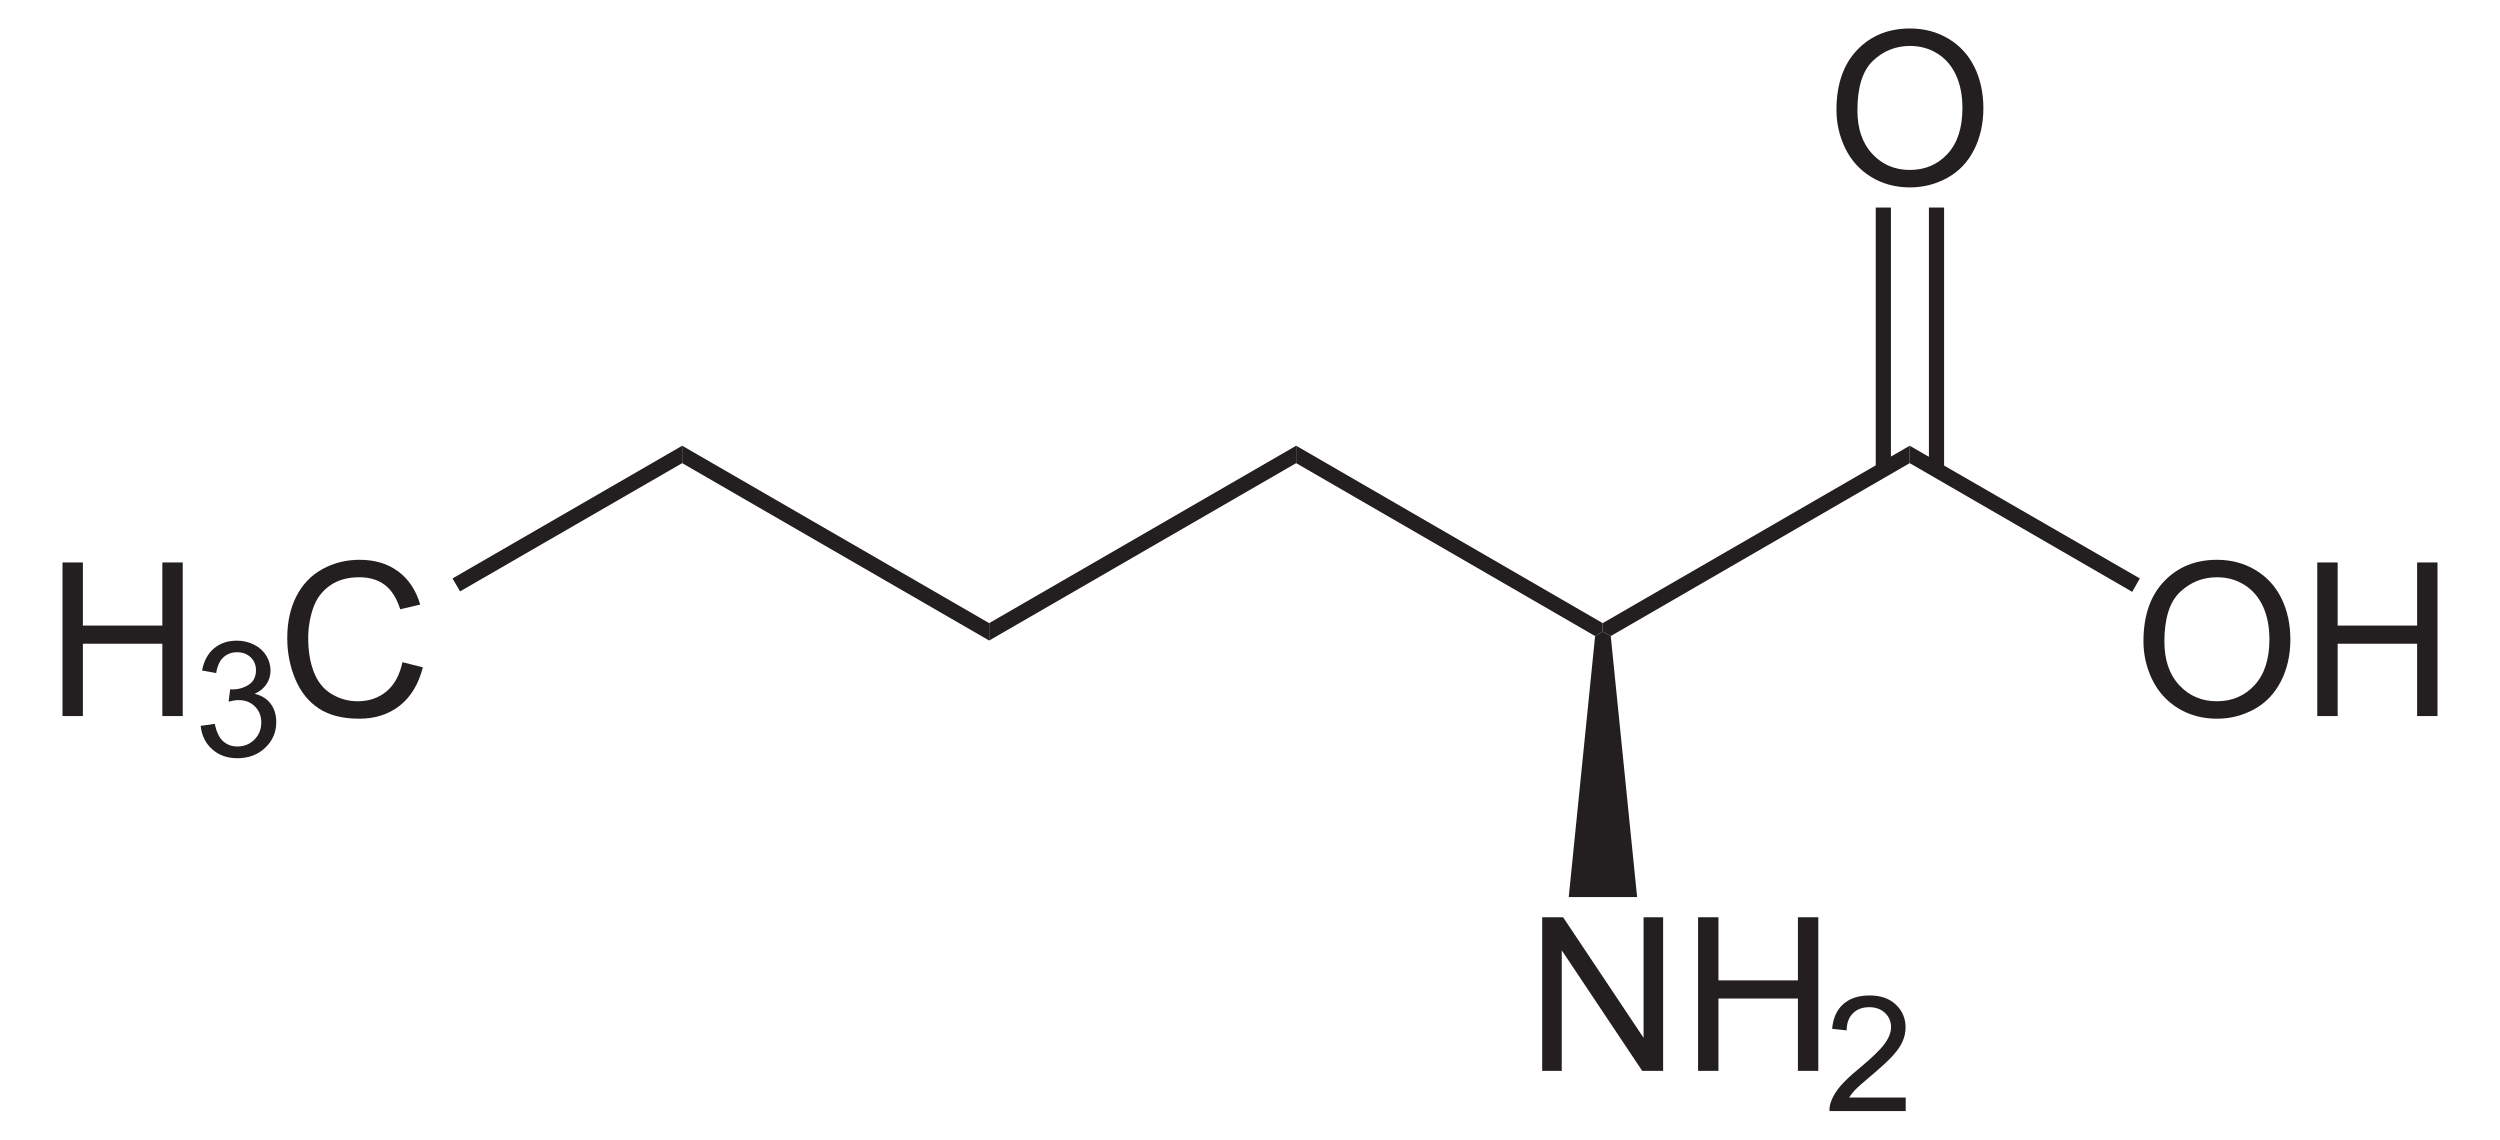 <?xml version="1.0" encoding="UTF-8" standalone="no"?>
<svg
   xmlns:dc="http://purl.org/dc/elements/1.1/"
   xmlns:cc="http://web.resource.org/cc/"
   xmlns:rdf="http://www.w3.org/1999/02/22-rdf-syntax-ns#"
   xmlns:svg="http://www.w3.org/2000/svg"
   xmlns="http://www.w3.org/2000/svg"
   xmlns:sodipodi="http://sodipodi.sourceforge.net/DTD/sodipodi-0.dtd"
   xmlns:inkscape="http://www.inkscape.org/namespaces/inkscape"
   version="1.1"
   id="Layer_1"
   width="265.746"
   height="121.135"
   viewBox="0 0 265.746 121.135"
   style="overflow:visible;enable-background:new 0 0 265.746 121.135;"
   xml:space="preserve"
   sodipodi:version="0.32"
   inkscape:version="0.45.1"
   sodipodi:docname="L-Norleucin.svg"
   inkscape:output_extension="org.inkscape.output.svg.inkscape"
   sodipodi:docbase="C:\"><defs
   id="defs54" /><sodipodi:namedview
   inkscape:window-height="579"
   inkscape:window-width="801"
   inkscape:pageshadow="2"
   inkscape:pageopacity="0.0"
   guidetolerance="10.0"
   gridtolerance="10.0"
   objecttolerance="10.0"
   borderopacity="1.0"
   bordercolor="#666666"
   pagecolor="#ffffff"
   id="base"
   inkscape:zoom="2.698065"
   inkscape:cx="132.873"
   inkscape:cy="60.567501"
   inkscape:window-x="220"
   inkscape:window-y="220"
   inkscape:current-layer="Layer_1" />
<g
   id="g3"
   transform="matrix(0.95,0,0,0.95,6.644,3.028)">
	<path
   style="fill:#231f20"
   d="M 165.566,116.635 L 165.566,99.447 L 167.906,99.447 L 176.91,112.936 L 176.91,99.447 L 179.098,99.447 L 179.098,116.635 L 176.758,116.635 L 167.754,103.146 L 167.754,116.635 L 165.566,116.635 z "
   id="path5" />
	<path
   style="fill:#231f20"
   d="M 183.008,116.635 L 183.008,99.447 L 185.289,99.447 L 185.289,106.51 L 194.18,106.51 L 194.18,99.447 L 196.461,99.447 L 196.461,116.635 L 194.18,116.635 L 194.18,108.541 L 185.289,108.541 L 185.289,116.635 L 183.008,116.635 z "
   id="path7" />
</g>
<g
   id="g9"
   transform="matrix(0.95,0,0,0.95,6.644,3.028)">
	<path
   style="fill:#231f20"
   d="M 206.242,119.619 L 206.242,121.135 L 197.711,121.135 C 197.699,120.754 197.761,120.388 197.897,120.036 C 198.116,119.456 198.464,118.885 198.946,118.323 C 199.426,117.761 200.116,117.112 201.015,116.376 C 202.411,115.223 203.358,114.312 203.855,113.642 C 204.353,112.972 204.602,112.337 204.602,111.739 C 204.602,111.113 204.377,110.586 203.926,110.155 C 203.477,109.725 202.89,109.51 202.166,109.51 C 201.4,109.51 200.789,109.739 200.33,110.198 C 199.871,110.657 199.639,111.292 199.633,112.103 L 198.008,111.931 C 198.119,110.715 198.539,109.789 199.268,109.153 C 199.997,108.515 200.974,108.197 202.202,108.197 C 203.44,108.197 204.422,108.54 205.143,109.226 C 205.866,109.912 206.227,110.762 206.227,111.776 C 206.227,112.292 206.122,112.799 205.91,113.297 C 205.698,113.795 205.347,114.32 204.857,114.871 C 204.366,115.422 203.553,116.178 202.417,117.139 C 201.466,117.937 200.855,118.477 200.584,118.762 C 200.313,119.045 200.088,119.331 199.911,119.618 L 206.242,119.618 L 206.242,119.619 z "
   id="path11" />
</g>
<path
   style="fill:#231f20"
   d="M 174.022,95.354 L 166.754,95.354 L 169.557,67.613 L 170.365,67.138 L 171.22,67.613 L 174.022,95.354 z "
   id="polygon13" />
<path
   style="fill:#231f20"
   d="M 137.779,49.232 L 137.779,47.379 L 170.365,66.237 L 170.365,67.138 L 169.557,67.613 L 137.779,49.232 z "
   id="polygon15" />
<path
   style="fill:#231f20"
   d="M 202.997,47.379 L 202.997,49.232 L 171.22,67.613 L 170.365,67.138 L 170.365,66.237 L 202.997,47.379 z "
   id="polygon17" />
<path
   style="fill:#231f20"
   d="M 105.147,68.088 L 105.147,66.237 L 137.779,47.379 L 137.779,49.232 L 105.147,68.088 z "
   id="polygon19" />
<path
   style="fill:#231f20"
   d="M 72.515,49.232 L 72.515,47.379 L 105.147,66.237 L 105.147,68.088 L 72.515,49.232 z "
   id="polygon21" />
<g
   id="g23"
   transform="matrix(0.95,0,0,0.95,6.644,3.028)">
	<path
   style="fill:#231f20"
   d="M 0,76.935 L 0,59.747 L 2.281,59.747 L 2.281,66.81 L 11.172,66.81 L 11.172,59.747 L 13.453,59.747 L 13.453,76.935 L 11.172,76.935 L 11.172,68.841 L 2.281,68.841 L 2.281,76.935 L 0,76.935 z "
   id="path25" />
</g>
<g
   id="g27"
   transform="matrix(0.95,0,0,0.95,6.644,3.028)">
	<path
   style="fill:#231f20"
   d="M 15.461,78.028 L 17.039,77.809 C 17.222,78.705 17.531,79.351 17.967,79.747 C 18.404,80.142 18.939,80.34 19.574,80.34 C 20.327,80.34 20.96,80.082 21.473,79.568 C 21.986,79.052 22.242,78.414 22.242,77.652 C 22.242,76.926 22.004,76.328 21.526,75.856 C 21.049,75.384 20.443,75.149 19.707,75.149 C 19.406,75.149 19.032,75.208 18.585,75.325 L 18.762,73.934 C 18.868,73.946 18.953,73.952 19.018,73.952 C 19.692,73.952 20.299,73.777 20.839,73.426 C 21.379,73.075 21.649,72.534 21.649,71.803 C 21.649,71.224 21.452,70.744 21.058,70.365 C 20.664,69.985 20.156,69.795 19.533,69.795 C 18.916,69.795 18.401,69.989 17.99,70.377 C 17.579,70.765 17.314,71.347 17.197,72.123 L 15.619,71.842 C 15.812,70.78 16.253,69.957 16.939,69.374 C 17.625,68.79 18.479,68.498 19.5,68.498 C 20.204,68.498 20.853,68.648 21.445,68.95 C 22.037,69.251 22.49,69.662 22.805,70.182 C 23.118,70.703 23.276,71.255 23.276,71.84 C 23.276,72.396 23.127,72.902 22.828,73.358 C 22.529,73.814 22.087,74.176 21.501,74.446 C 22.263,74.622 22.855,74.987 23.28,75.54 C 23.704,76.095 23.917,76.787 23.917,77.619 C 23.917,78.745 23.506,79.698 22.684,80.48 C 21.862,81.262 20.823,81.654 19.567,81.654 C 18.434,81.654 17.493,81.317 16.745,80.645 C 15.994,79.971 15.567,79.1 15.461,78.028 z "
   id="path29" />
</g>
<g
   id="g31"
   transform="matrix(0.95,0,0,0.95,6.644,3.028)">
	<path
   style="fill:#231f20"
   d="M 38.039,70.907 L 40.32,71.481 C 39.844,73.351 38.987,74.777 37.751,75.758 C 36.514,76.739 35.001,77.231 33.214,77.231 C 31.364,77.231 29.86,76.854 28.701,76.099 C 27.542,75.345 26.66,74.251 26.055,72.821 C 25.45,71.39 25.148,69.853 25.148,68.212 C 25.148,66.422 25.489,64.859 26.172,63.526 C 26.855,62.193 27.826,61.179 29.087,60.488 C 30.347,59.797 31.733,59.45 33.247,59.45 C 34.964,59.45 36.407,59.888 37.577,60.764 C 38.748,61.641 39.563,62.872 40.023,64.461 L 37.789,64.988 C 37.391,63.738 36.814,62.828 36.058,62.258 C 35.301,61.688 34.349,61.403 33.203,61.403 C 31.885,61.403 30.783,61.719 29.897,62.352 C 29.012,62.985 28.39,63.834 28.031,64.901 C 27.672,65.968 27.493,67.067 27.493,68.2 C 27.493,69.661 27.705,70.936 28.13,72.026 C 28.555,73.116 29.215,73.93 30.112,74.469 C 31.009,75.008 31.979,75.278 33.024,75.278 C 34.295,75.278 35.37,74.911 36.251,74.176 C 37.132,73.441 37.727,72.353 38.039,70.907 z "
   id="path33" />
</g>
<path
   style="fill:#231f20"
   d="M 48.907,62.863 L 48.1,61.487 L 72.515,47.379 L 72.515,49.232 L 48.907,62.863 z "
   id="polygon35" />
<g
   id="g37"
   transform="matrix(0.95,0,0,0.95,6.644,3.028)">
	<path
   style="fill:#231f20"
   d="M 232.844,68.569 C 232.844,65.716 233.61,63.484 235.142,61.871 C 236.674,60.257 238.652,59.45 241.075,59.45 C 242.662,59.45 244.093,59.829 245.366,60.587 C 246.639,61.346 247.611,62.402 248.28,63.758 C 248.948,65.113 249.282,66.652 249.282,68.37 C 249.282,70.113 248.93,71.672 248.227,73.047 C 247.523,74.422 246.526,75.464 245.237,76.171 C 243.947,76.878 242.555,77.232 241.063,77.232 C 239.445,77.232 237.999,76.841 236.725,76.06 C 235.451,75.279 234.486,74.211 233.829,72.86 C 233.172,71.508 232.844,70.078 232.844,68.569 z M 235.188,68.599 C 235.188,70.669 235.745,72.3 236.859,73.492 C 237.973,74.684 239.371,75.279 241.051,75.279 C 242.763,75.279 244.172,74.677 245.279,73.474 C 246.386,72.271 246.938,70.564 246.938,68.353 C 246.938,66.955 246.702,65.734 246.229,64.691 C 245.755,63.648 245.063,62.839 244.153,62.265 C 243.243,61.691 242.22,61.404 241.087,61.404 C 239.477,61.404 238.091,61.957 236.93,63.062 C 235.769,64.167 235.188,66.013 235.188,68.599 z "
   id="path39" />
	<path
   style="fill:#231f20"
   d="M 252.293,76.935 L 252.293,59.747 L 254.574,59.747 L 254.574,66.81 L 263.465,66.81 L 263.465,59.747 L 265.746,59.747 L 265.746,76.935 L 263.465,76.935 L 263.465,68.841 L 254.574,68.841 L 254.574,76.935 L 252.293,76.935 z "
   id="path41" />
</g>
<path
   style="fill:#231f20"
   d="M 227.46,61.487 L 226.652,62.912 L 202.997,49.232 L 202.997,47.379 L 227.46,61.487 z "
   id="polygon43" />
<g
   id="g45"
   transform="matrix(0.95,0,0,0.95,6.644,3.028)">
	<path
   style="fill:#231f20"
   d="M 198.494,9.119 C 198.494,6.266 199.26,4.034 200.792,2.421 C 202.324,0.807 204.302,0 206.725,0 C 208.312,0 209.743,0.379 211.016,1.137 C 212.289,1.896 213.261,2.952 213.93,4.308 C 214.598,5.663 214.932,7.202 214.932,8.92 C 214.932,10.663 214.58,12.222 213.877,13.597 C 213.173,14.972 212.176,16.014 210.887,16.721 C 209.597,17.428 208.205,17.782 206.713,17.782 C 205.095,17.782 203.649,17.391 202.375,16.61 C 201.101,15.829 200.136,14.761 199.479,13.41 C 198.822,12.058 198.494,10.628 198.494,9.119 z M 200.838,9.148 C 200.838,11.218 201.395,12.849 202.509,14.041 C 203.623,15.233 205.021,15.828 206.701,15.828 C 208.413,15.828 209.822,15.226 210.929,14.023 C 212.036,12.82 212.588,11.113 212.588,8.902 C 212.588,7.504 212.352,6.283 211.879,5.24 C 211.405,4.197 210.713,3.388 209.803,2.814 C 208.893,2.24 207.87,1.953 206.737,1.953 C 205.127,1.953 203.741,2.506 202.58,3.611 C 201.419,4.716 200.838,6.563 200.838,9.148 z "
   id="path47" />
</g>
<path
   style="fill:#231f20"
   d="M 199.388,22.062 L 201.002,22.062 L 201.002,49.944 L 199.388,49.944 L 199.388,22.062 z "
   id="rect49" />
<path
   style="fill:#231f20"
   d="M 205.04,22.062 L 206.654,22.062 L 206.654,49.944 L 205.04,49.944 L 205.04,22.062 z "
   id="rect51" />
</svg>
